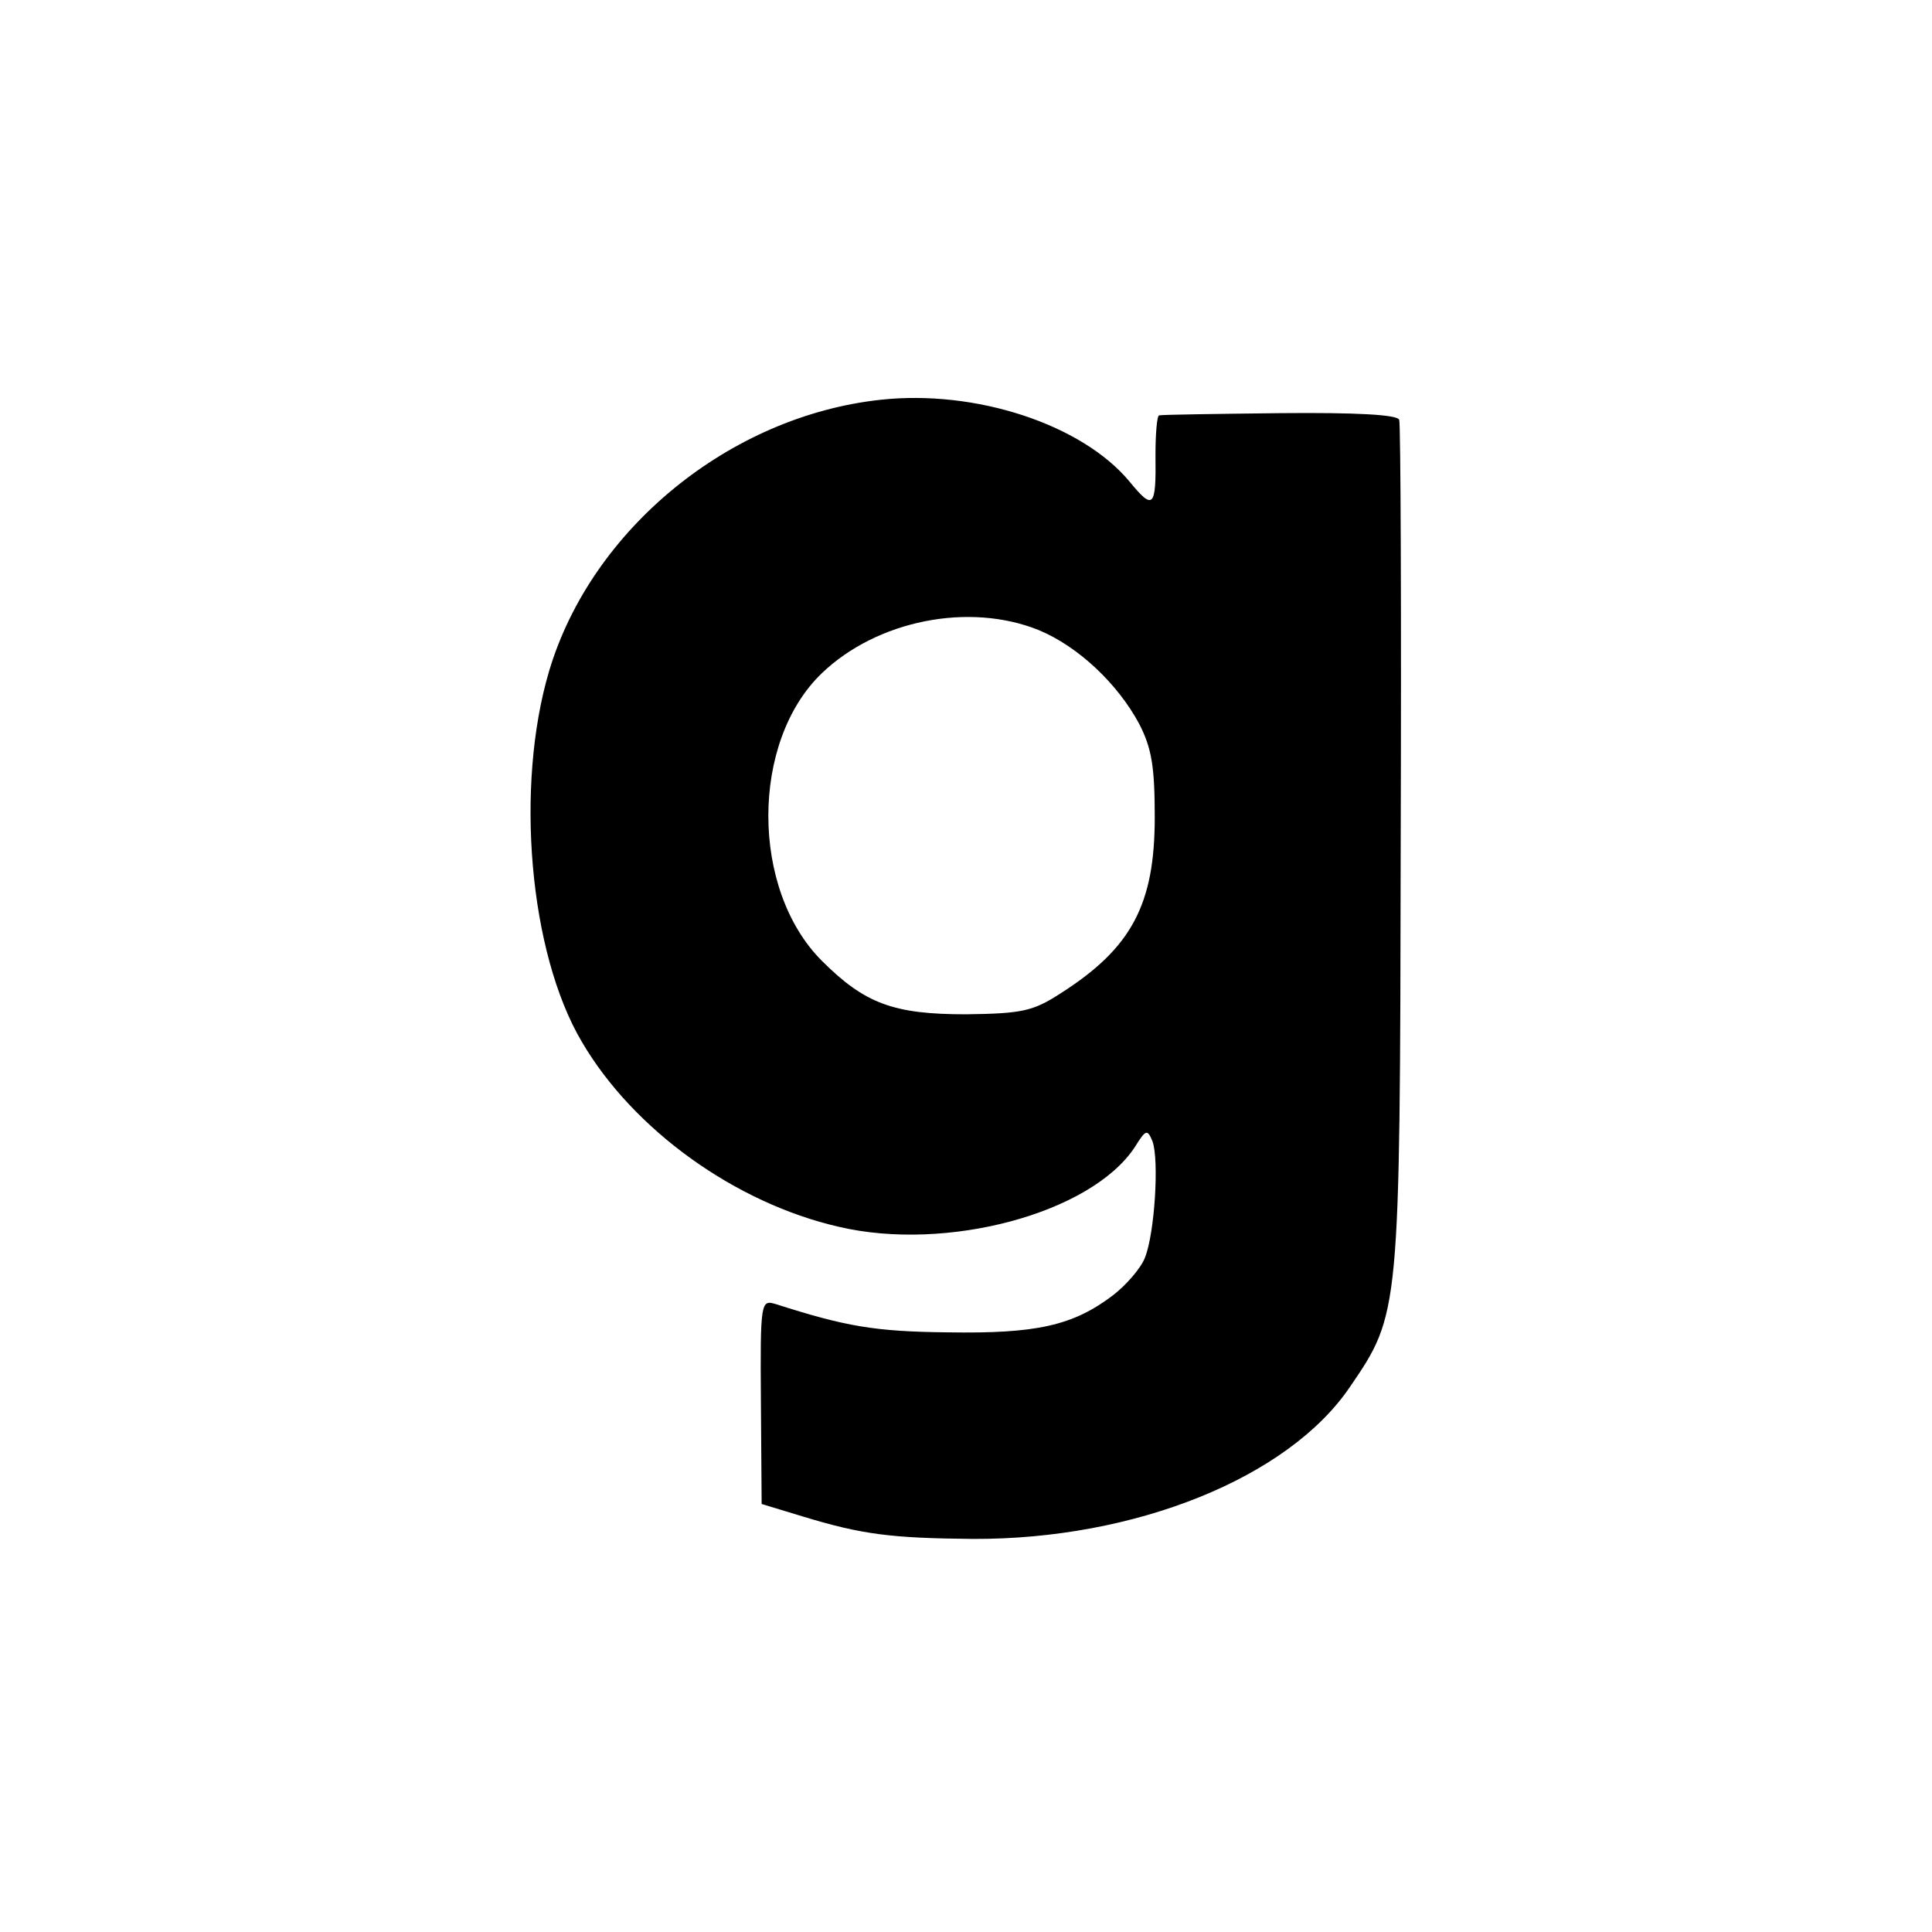 <?xml version="1.0" standalone="no"?>
<!DOCTYPE svg PUBLIC "-//W3C//DTD SVG 20010904//EN"
 "http://www.w3.org/TR/2001/REC-SVG-20010904/DTD/svg10.dtd">
<svg version="1.0" xmlns="http://www.w3.org/2000/svg"
 width="260pt" height="260pt" viewBox="0 0 260 260"
 preserveAspectRatio="xMidYMid meet">
<g transform="translate(0,260) scale(0.1,-0.1)"
fill="#000000" stroke="none">
<path d="M1185 2062 c-203 -22 -389 -174 -446 -365 -46 -155 -27 -379 44 -499
69 -118 206 -217 346 -249 145 -34 339 18 398 107 15 24 17 25 24 8 9 -25 3
-123 -10 -156 -5 -14 -25 -37 -43 -51 -54 -41 -103 -52 -223 -50 -98 1 -137 8
-231 38 -20 6 -21 4 -20 -131 l1 -138 56 -17 c79 -24 118 -29 228 -30 218 -1
425 82 508 205 67 98 67 99 68 726 1 311 0 570 -2 575 -2 7 -58 10 -161 9 -86
-1 -159 -2 -162 -3 -3 0 -5 -25 -5 -53 1 -72 -3 -75 -35 -36 -64 77 -207 124
-335 110z m213 -310 c53 -22 106 -72 135 -126 17 -33 21 -58 21 -126 0 -117
-31 -176 -127 -237 -37 -24 -52 -27 -127 -28 -97 0 -136 14 -194 72 -96 96
-96 295 0 387 74 71 198 96 292 58z"/>
</g>
</svg>
